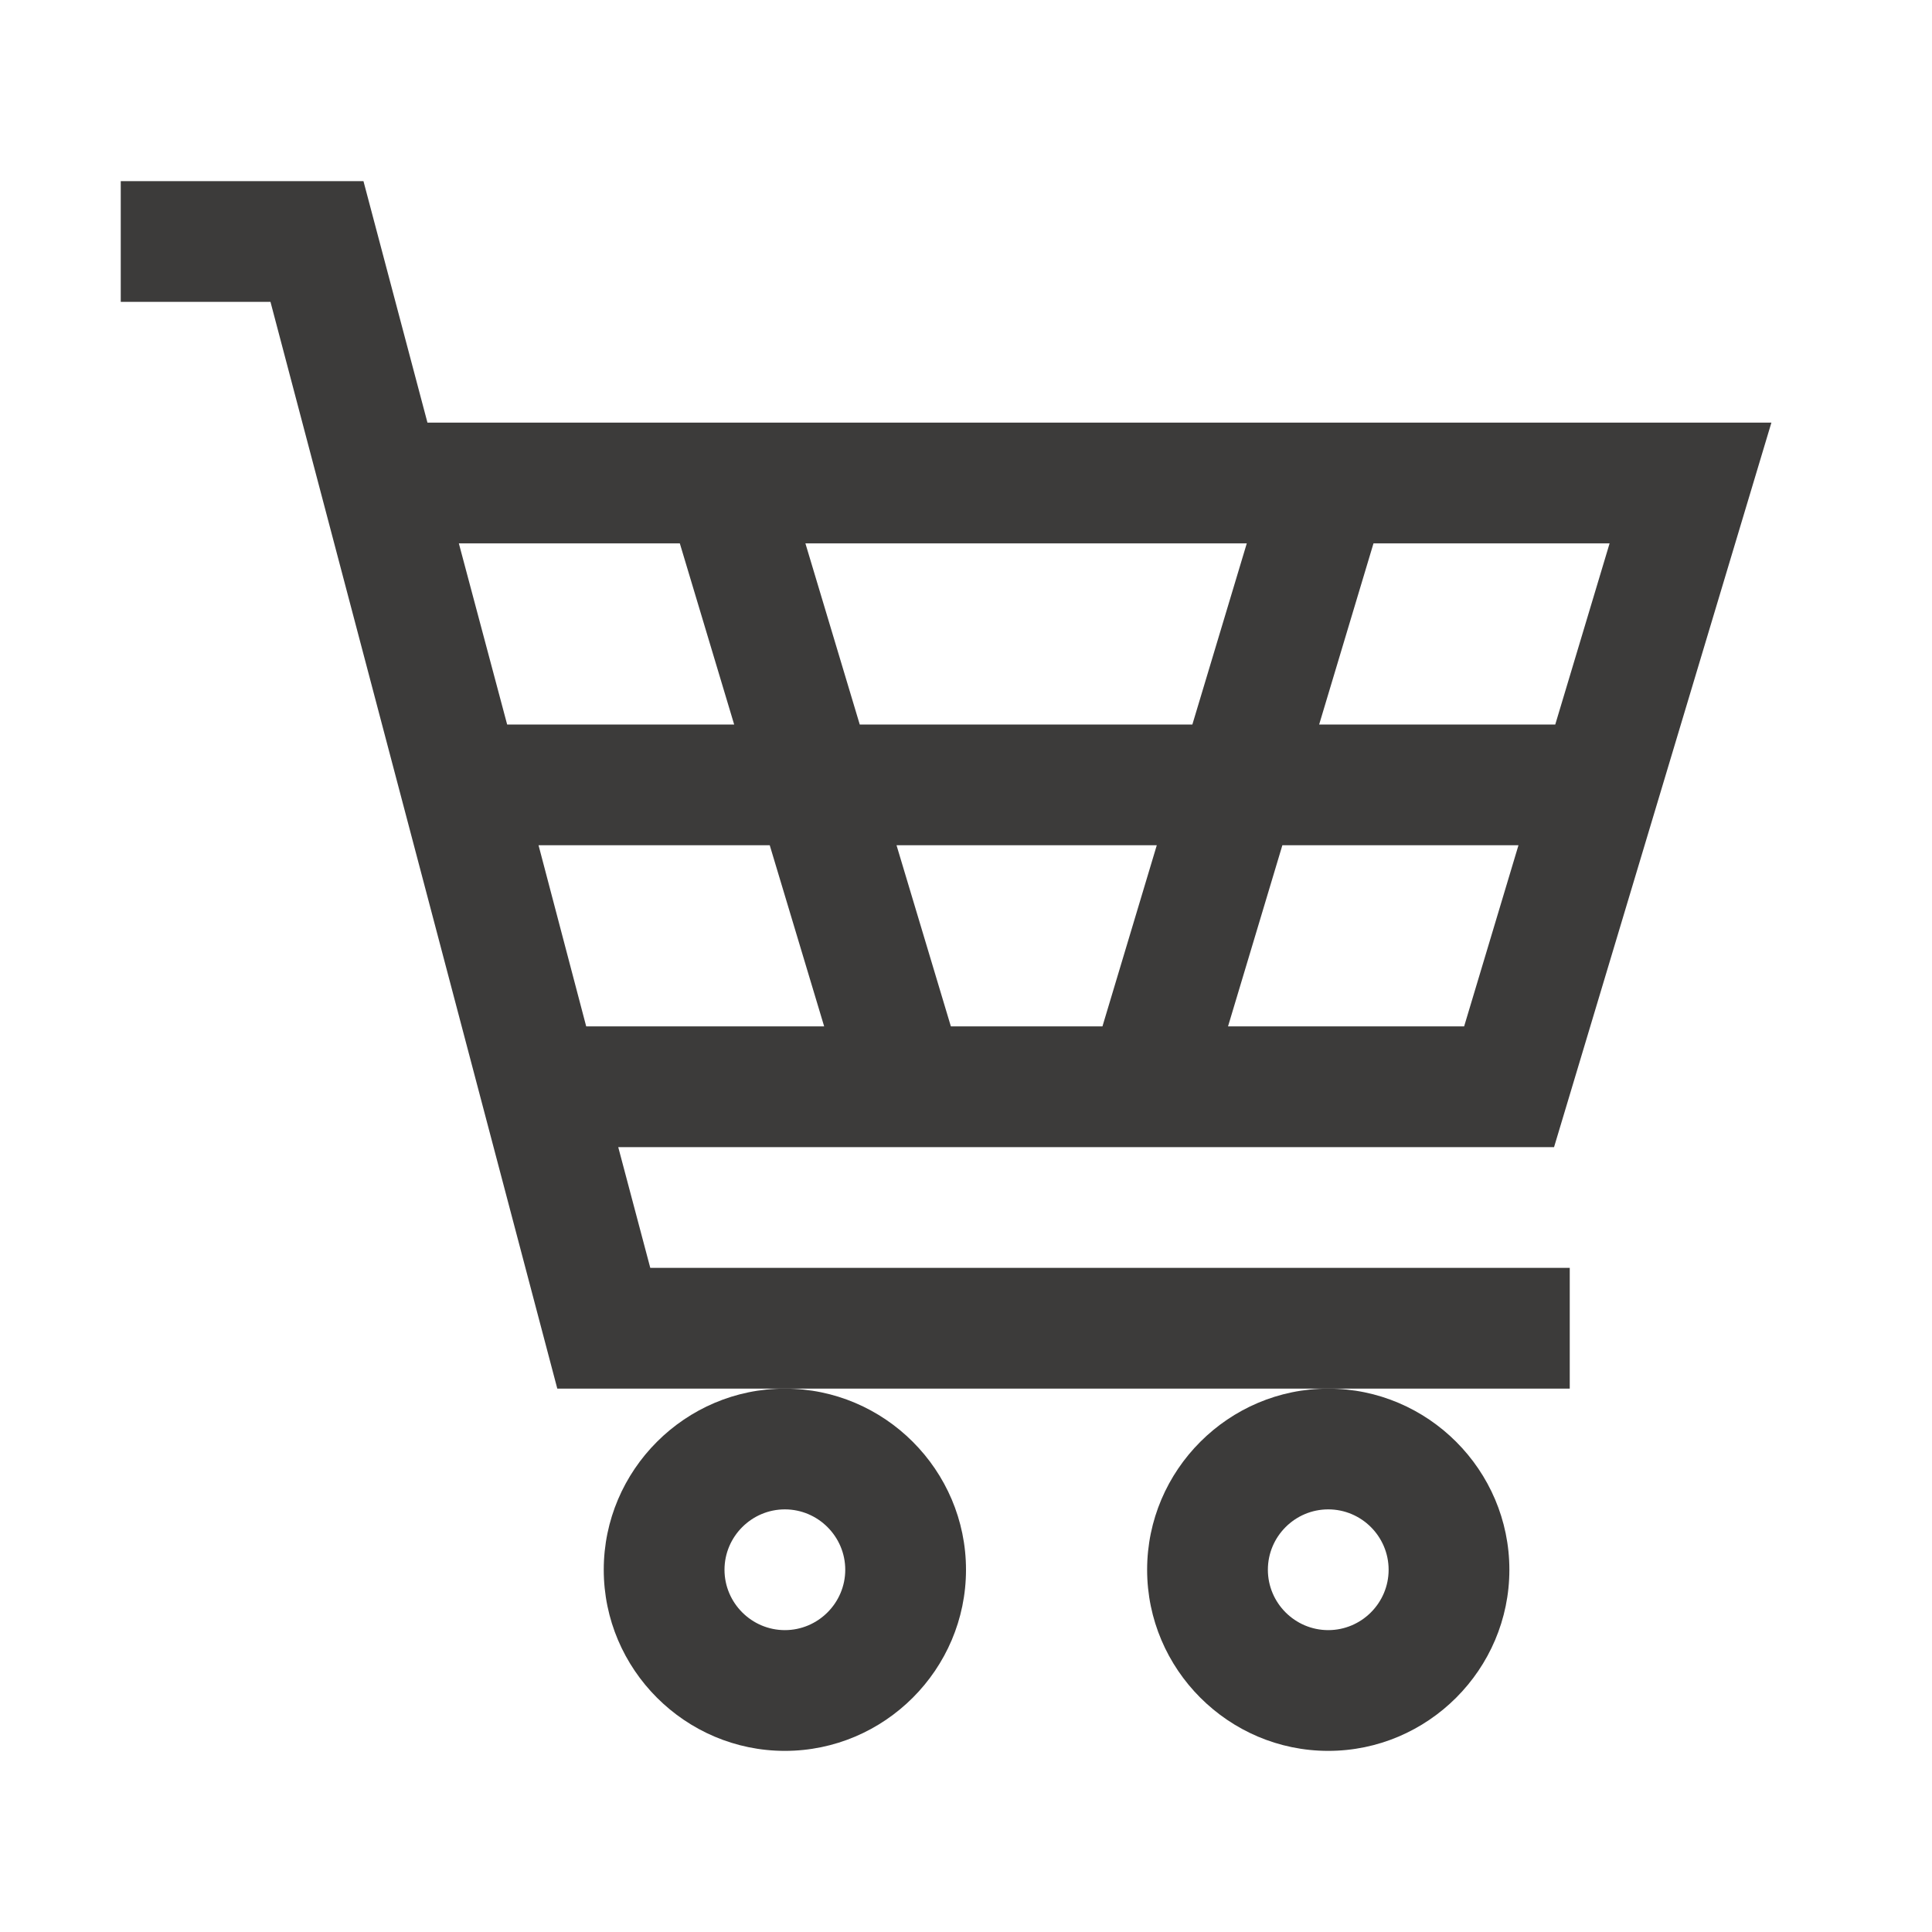 <svg width="24" height="24" viewBox="0 0 24 24" fill="none" xmlns="http://www.w3.org/2000/svg">
<path d="M7.68 14.25H19.305L22.005 5.25H5.31L4.515 2.25H1.5V3.75H3.36L6.923 17.25H19.5V15.75H8.078L7.68 14.25ZM6.69 10.5H9.562L10.238 12.75H7.282L6.69 10.5ZM14.37 10.5L13.695 12.75H11.812L11.137 10.5H14.37ZM10.68 9L10.005 6.75H15.488L14.812 9H10.68ZM15.255 12.75L15.93 10.5H18.863L18.188 12.75H15.255ZM19.32 9H16.387L17.062 6.75H19.995L19.32 9ZM8.445 6.75L9.12 9H6.3L5.7 6.75H8.445Z" fill="#3C3B3A"/>
<path d="M16.5 17.25C15.262 17.25 14.25 18.262 14.25 19.5C14.25 20.738 15.262 21.75 16.5 21.75C17.738 21.75 18.75 20.738 18.75 19.5C18.75 18.262 17.738 17.25 16.5 17.25ZM16.5 20.25C16.087 20.25 15.75 19.913 15.75 19.5C15.75 19.087 16.087 18.75 16.5 18.75C16.913 18.75 17.25 19.087 17.25 19.5C17.25 19.913 16.913 20.25 16.5 20.25Z" fill="#3C3B3A"/>
<path d="M9.75 17.25C8.512 17.25 7.5 18.262 7.5 19.5C7.5 20.738 8.512 21.75 9.75 21.75C10.988 21.75 12 20.738 12 19.5C12 18.262 10.988 17.25 9.75 17.25ZM9.75 20.25C9.338 20.25 9 19.913 9 19.5C9 19.087 9.338 18.75 9.75 18.75C10.162 18.75 10.5 19.087 10.5 19.5C10.5 19.913 10.162 20.25 9.75 20.25Z" fill="#3C3B3A"/>
</svg>
